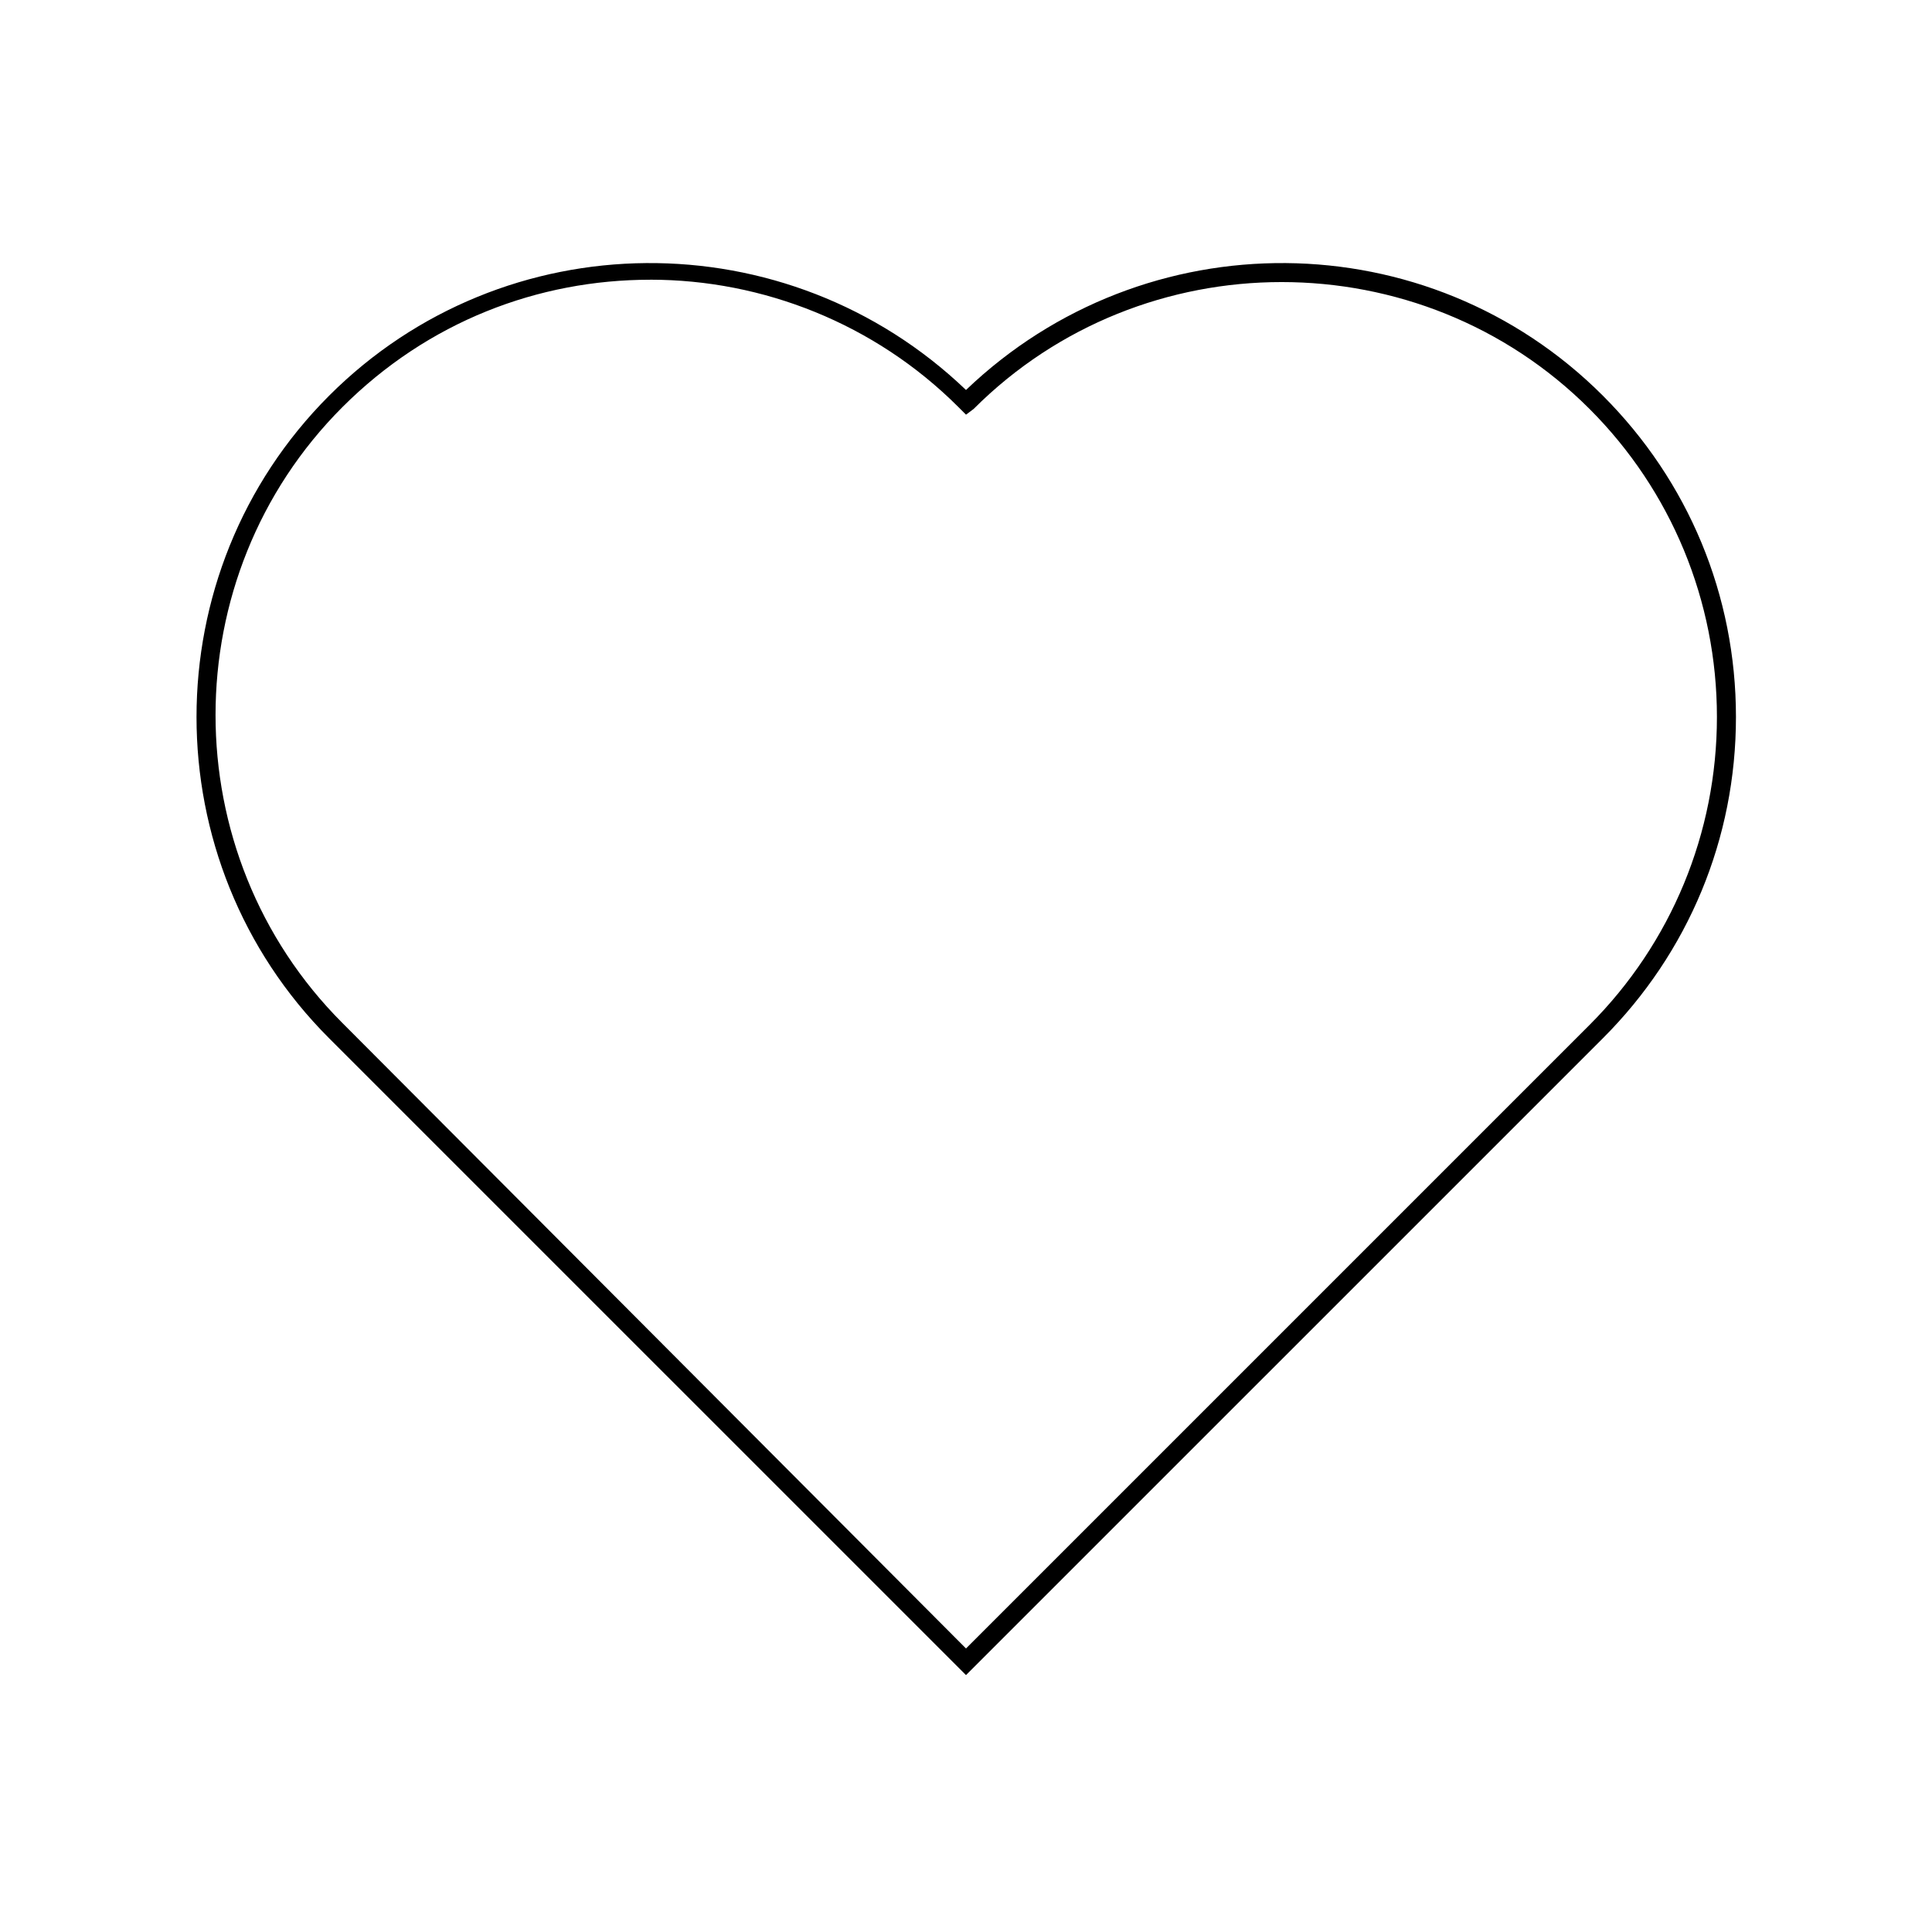 <?xml version="1.0" encoding="UTF-8"?>
<!-- Uploaded to: ICON Repo, www.svgrepo.com, Generator: ICON Repo Mixer Tools -->
<svg fill="#000000" width="800px" height="800px" version="1.1" viewBox="144 144 512 512" xmlns="http://www.w3.org/2000/svg">
 <path d="m400 587.92-168.78-168.77c-46.855-46.855-46.855-123.43 0-170.29 46.352-46.352 121.42-46.855 168.78-1.512 47.359-45.344 122.43-44.84 168.78 1.512 22.672 22.672 35.266 52.898 35.266 85.145 0 32.242-12.594 62.473-35.266 85.145zm-83.633-369.79c-29.727 0-58.945 11.082-81.617 33.754-44.84 44.84-44.84 118.39 0 163.23l165.25 165.75 165.25-165.25c21.664-21.664 33.754-50.883 33.754-81.617 0-30.73-12.09-59.953-33.754-81.617-44.84-44.84-118.39-44.84-163.23 0l-2.016 1.512-2.016-2.016c-22.168-22.168-51.895-33.754-81.617-33.754z"/>
</svg>